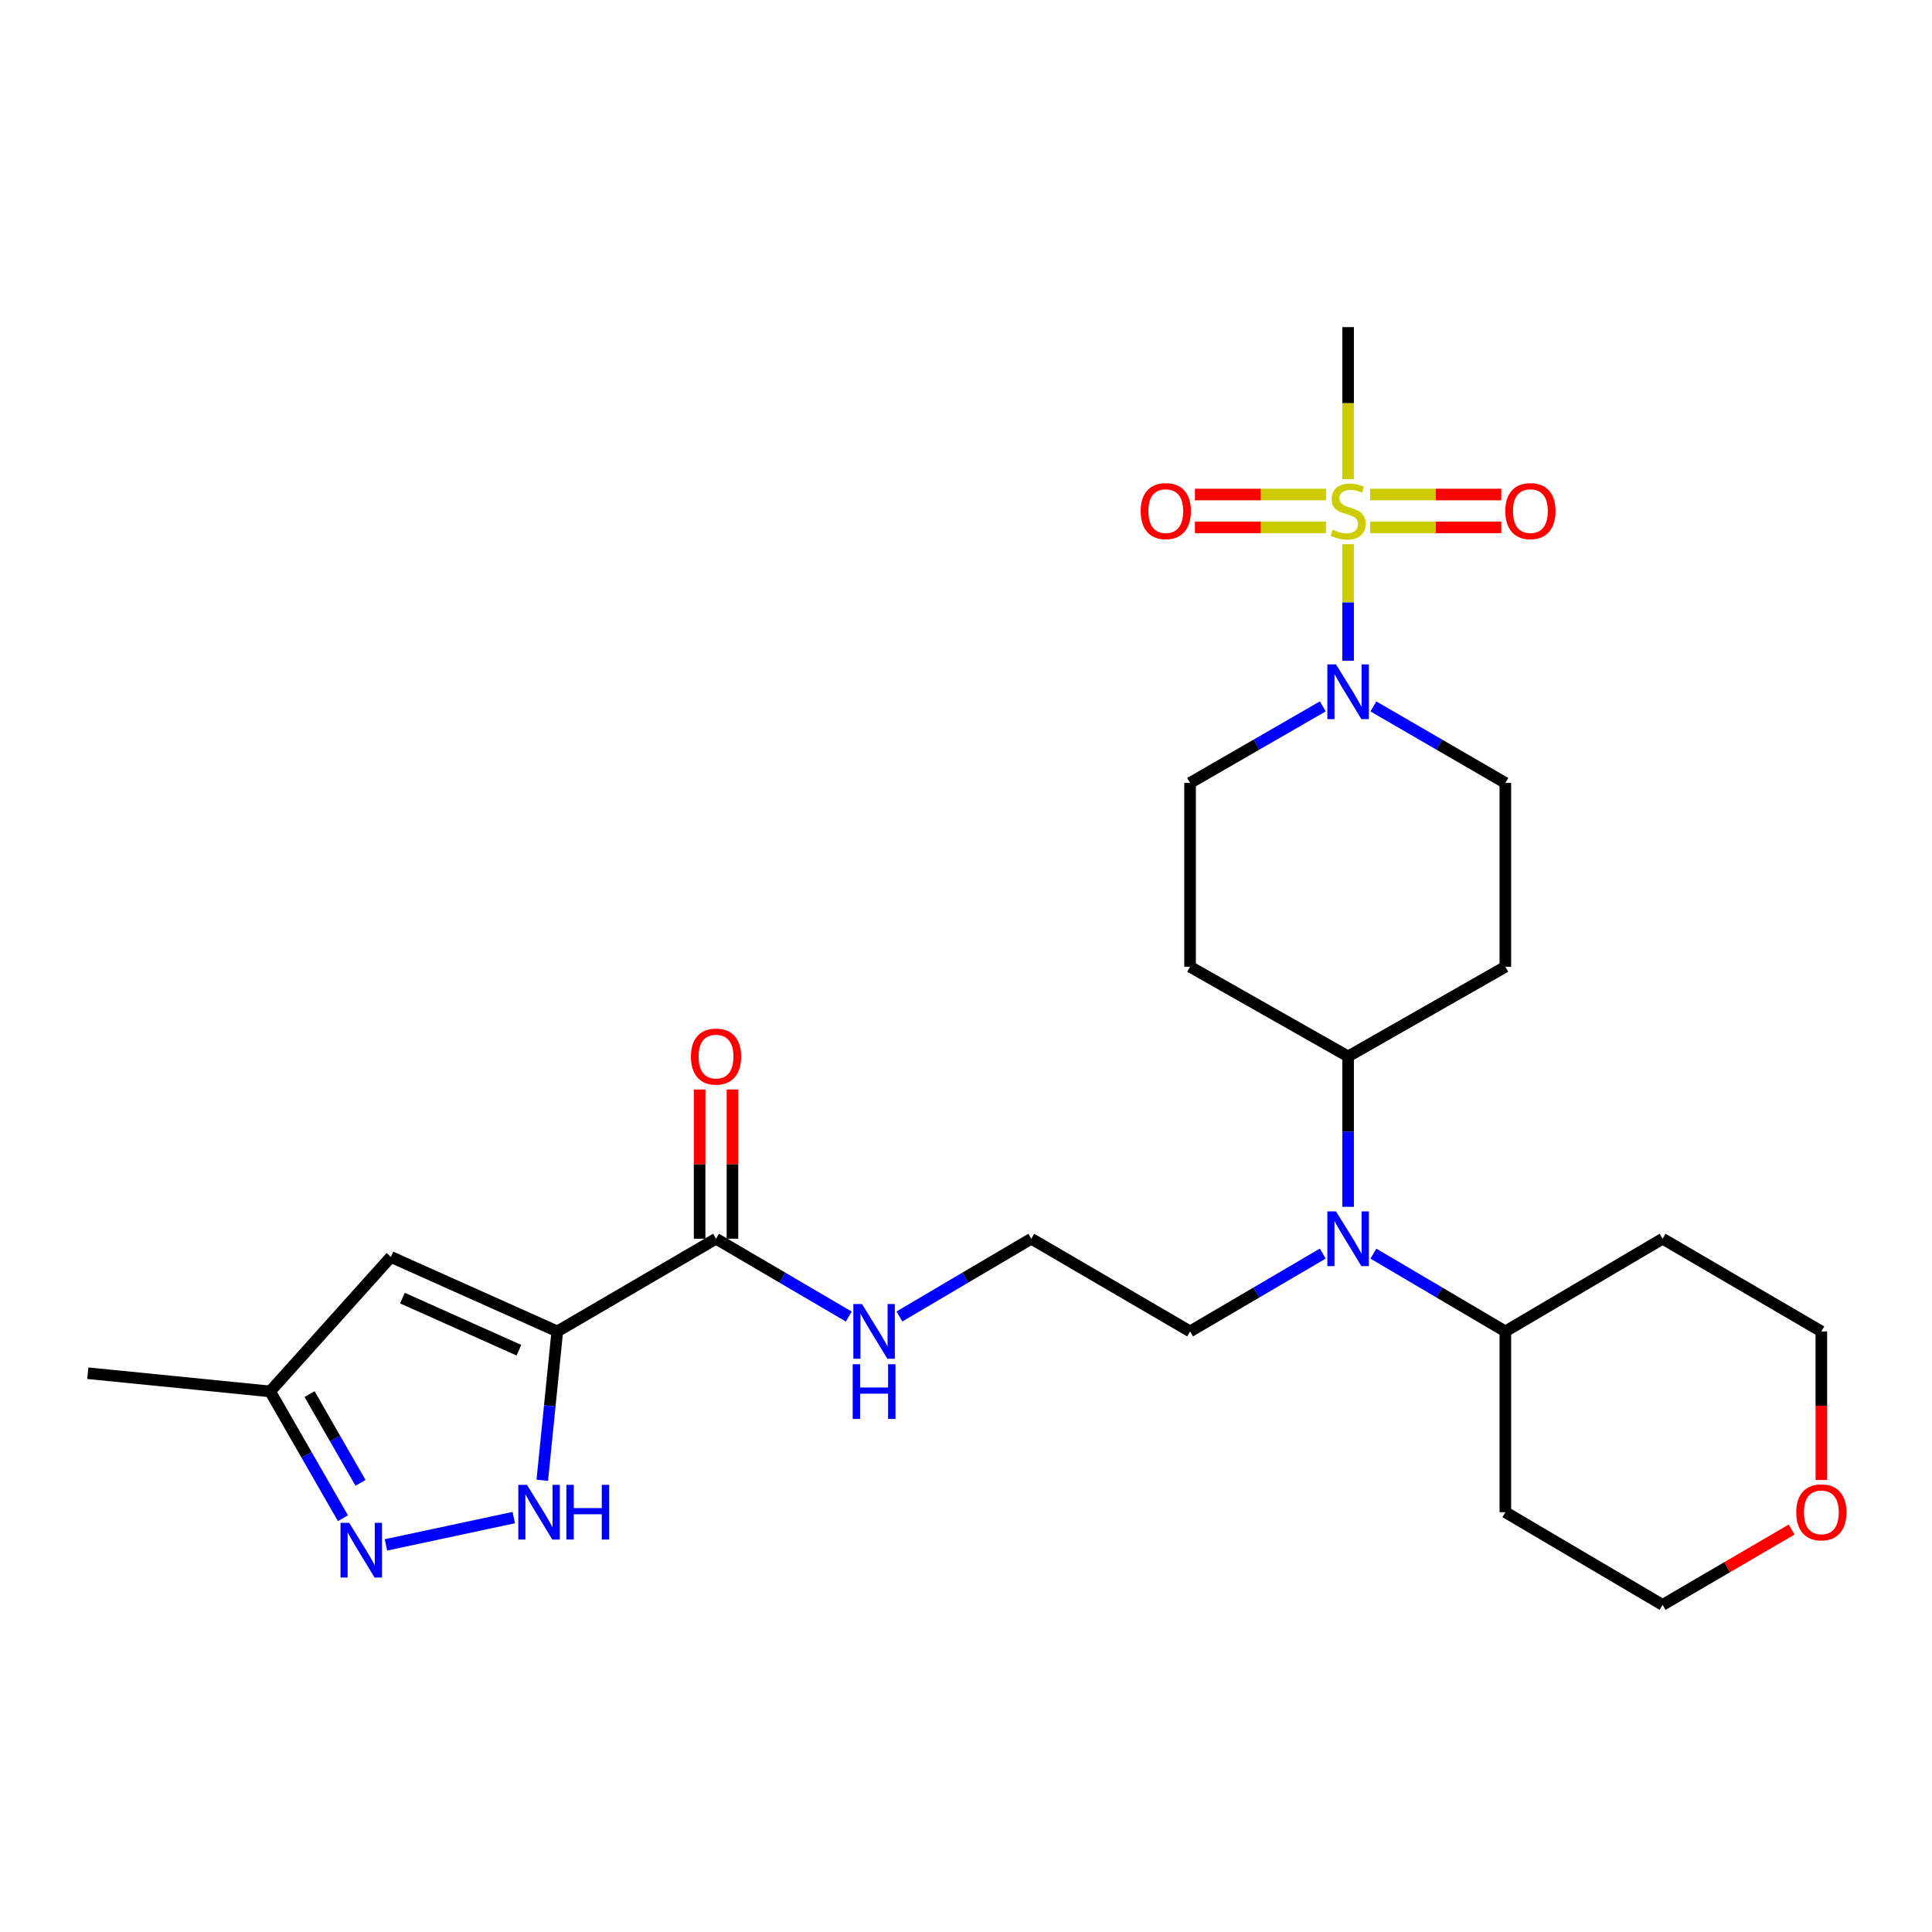 <?xml version='1.0' encoding='iso-8859-1'?>
<svg version='1.1' baseProfile='full'
              xmlns='http://www.w3.org/2000/svg'
                      xmlns:rdkit='http://www.rdkit.org/xml'
                      xmlns:xlink='http://www.w3.org/1999/xlink'
                  xml:space='preserve'
width='1000px' height='1000px' viewBox='0 0 1000 1000'>
<!-- END OF HEADER -->
<rect style='opacity:1.0;fill:#FFFFFF;stroke:none' width='1000' height='1000' x='0' y='0'> </rect>
<path class='bond-2' d='M 697.777,281.685 L 697.777,311.838' style='fill:none;fill-rule:evenodd;stroke:#CCCC00;stroke-width:6px;stroke-linecap:butt;stroke-linejoin:miter;stroke-opacity:1' />
<path class='bond-2' d='M 697.777,311.838 L 697.777,341.992' style='fill:none;fill-rule:evenodd;stroke:#0000FF;stroke-width:6px;stroke-linecap:butt;stroke-linejoin:miter;stroke-opacity:1' />
<path class='bond-8' d='M 709.216,272.966 L 743.14,272.966' style='fill:none;fill-rule:evenodd;stroke:#CCCC00;stroke-width:6px;stroke-linecap:butt;stroke-linejoin:miter;stroke-opacity:1' />
<path class='bond-8' d='M 743.14,272.966 L 777.065,272.966' style='fill:none;fill-rule:evenodd;stroke:#FF0000;stroke-width:6px;stroke-linecap:butt;stroke-linejoin:miter;stroke-opacity:1' />
<path class='bond-8' d='M 709.216,255.964 L 743.14,255.964' style='fill:none;fill-rule:evenodd;stroke:#CCCC00;stroke-width:6px;stroke-linecap:butt;stroke-linejoin:miter;stroke-opacity:1' />
<path class='bond-8' d='M 743.14,255.964 L 777.065,255.964' style='fill:none;fill-rule:evenodd;stroke:#FF0000;stroke-width:6px;stroke-linecap:butt;stroke-linejoin:miter;stroke-opacity:1' />
<path class='bond-9' d='M 686.337,255.964 L 652.408,255.964' style='fill:none;fill-rule:evenodd;stroke:#CCCC00;stroke-width:6px;stroke-linecap:butt;stroke-linejoin:miter;stroke-opacity:1' />
<path class='bond-9' d='M 652.408,255.964 L 618.479,255.964' style='fill:none;fill-rule:evenodd;stroke:#FF0000;stroke-width:6px;stroke-linecap:butt;stroke-linejoin:miter;stroke-opacity:1' />
<path class='bond-9' d='M 686.337,272.966 L 652.408,272.966' style='fill:none;fill-rule:evenodd;stroke:#CCCC00;stroke-width:6px;stroke-linecap:butt;stroke-linejoin:miter;stroke-opacity:1' />
<path class='bond-9' d='M 652.408,272.966 L 618.479,272.966' style='fill:none;fill-rule:evenodd;stroke:#FF0000;stroke-width:6px;stroke-linecap:butt;stroke-linejoin:miter;stroke-opacity:1' />
<path class='bond-19' d='M 697.777,247.966 L 697.777,208.638' style='fill:none;fill-rule:evenodd;stroke:#CCCC00;stroke-width:6px;stroke-linecap:butt;stroke-linejoin:miter;stroke-opacity:1' />
<path class='bond-19' d='M 697.777,208.638 L 697.777,169.31' style='fill:none;fill-rule:evenodd;stroke:#000000;stroke-width:6px;stroke-linecap:butt;stroke-linejoin:miter;stroke-opacity:1' />
<path class='bond-0' d='M 288.452,689.129 L 370.619,641.164' style='fill:none;fill-rule:evenodd;stroke:#000000;stroke-width:6px;stroke-linecap:butt;stroke-linejoin:miter;stroke-opacity:1' />
<path class='bond-1' d='M 288.452,689.129 L 284.566,727.662' style='fill:none;fill-rule:evenodd;stroke:#000000;stroke-width:6px;stroke-linecap:butt;stroke-linejoin:miter;stroke-opacity:1' />
<path class='bond-1' d='M 284.566,727.662 L 280.681,766.195' style='fill:none;fill-rule:evenodd;stroke:#0000FF;stroke-width:6px;stroke-linecap:butt;stroke-linejoin:miter;stroke-opacity:1' />
<path class='bond-3' d='M 288.452,689.129 L 202.327,650.591' style='fill:none;fill-rule:evenodd;stroke:#000000;stroke-width:6px;stroke-linecap:butt;stroke-linejoin:miter;stroke-opacity:1' />
<path class='bond-3' d='M 268.589,698.868 L 208.301,671.891' style='fill:none;fill-rule:evenodd;stroke:#000000;stroke-width:6px;stroke-linecap:butt;stroke-linejoin:miter;stroke-opacity:1' />
<path class='bond-4' d='M 265.923,785.503 L 199.754,799.638' style='fill:none;fill-rule:evenodd;stroke:#0000FF;stroke-width:6px;stroke-linecap:butt;stroke-linejoin:miter;stroke-opacity:1' />
<path class='bond-11' d='M 684.676,365.617 L 650.327,385.43' style='fill:none;fill-rule:evenodd;stroke:#0000FF;stroke-width:6px;stroke-linecap:butt;stroke-linejoin:miter;stroke-opacity:1' />
<path class='bond-11' d='M 650.327,385.43 L 615.978,405.242' style='fill:none;fill-rule:evenodd;stroke:#000000;stroke-width:6px;stroke-linecap:butt;stroke-linejoin:miter;stroke-opacity:1' />
<path class='bond-12' d='M 710.869,365.65 L 745.019,385.446' style='fill:none;fill-rule:evenodd;stroke:#0000FF;stroke-width:6px;stroke-linecap:butt;stroke-linejoin:miter;stroke-opacity:1' />
<path class='bond-12' d='M 745.019,385.446 L 779.169,405.242' style='fill:none;fill-rule:evenodd;stroke:#000000;stroke-width:6px;stroke-linecap:butt;stroke-linejoin:miter;stroke-opacity:1' />
<path class='bond-7' d='M 202.327,650.591 L 139.825,720.196' style='fill:none;fill-rule:evenodd;stroke:#000000;stroke-width:6px;stroke-linecap:butt;stroke-linejoin:miter;stroke-opacity:1' />
<path class='bond-29' d='M 177.508,785.834 L 158.667,753.015' style='fill:none;fill-rule:evenodd;stroke:#0000FF;stroke-width:6px;stroke-linecap:butt;stroke-linejoin:miter;stroke-opacity:1' />
<path class='bond-29' d='M 158.667,753.015 L 139.825,720.196' style='fill:none;fill-rule:evenodd;stroke:#000000;stroke-width:6px;stroke-linecap:butt;stroke-linejoin:miter;stroke-opacity:1' />
<path class='bond-29' d='M 186.601,767.524 L 173.412,744.55' style='fill:none;fill-rule:evenodd;stroke:#0000FF;stroke-width:6px;stroke-linecap:butt;stroke-linejoin:miter;stroke-opacity:1' />
<path class='bond-29' d='M 173.412,744.55 L 160.223,721.577' style='fill:none;fill-rule:evenodd;stroke:#000000;stroke-width:6px;stroke-linecap:butt;stroke-linejoin:miter;stroke-opacity:1' />
<path class='bond-5' d='M 370.619,641.164 L 404.968,661.303' style='fill:none;fill-rule:evenodd;stroke:#000000;stroke-width:6px;stroke-linecap:butt;stroke-linejoin:miter;stroke-opacity:1' />
<path class='bond-5' d='M 404.968,661.303 L 439.317,681.442' style='fill:none;fill-rule:evenodd;stroke:#0000FF;stroke-width:6px;stroke-linecap:butt;stroke-linejoin:miter;stroke-opacity:1' />
<path class='bond-15' d='M 379.12,641.164 L 379.12,602.543' style='fill:none;fill-rule:evenodd;stroke:#000000;stroke-width:6px;stroke-linecap:butt;stroke-linejoin:miter;stroke-opacity:1' />
<path class='bond-15' d='M 379.12,602.543 L 379.12,563.922' style='fill:none;fill-rule:evenodd;stroke:#FF0000;stroke-width:6px;stroke-linecap:butt;stroke-linejoin:miter;stroke-opacity:1' />
<path class='bond-15' d='M 362.118,641.164 L 362.118,602.543' style='fill:none;fill-rule:evenodd;stroke:#000000;stroke-width:6px;stroke-linecap:butt;stroke-linejoin:miter;stroke-opacity:1' />
<path class='bond-15' d='M 362.118,602.543 L 362.118,563.922' style='fill:none;fill-rule:evenodd;stroke:#FF0000;stroke-width:6px;stroke-linecap:butt;stroke-linejoin:miter;stroke-opacity:1' />
<path class='bond-6' d='M 697.777,624.645 L 697.777,585.724' style='fill:none;fill-rule:evenodd;stroke:#0000FF;stroke-width:6px;stroke-linecap:butt;stroke-linejoin:miter;stroke-opacity:1' />
<path class='bond-6' d='M 697.777,585.724 L 697.777,546.803' style='fill:none;fill-rule:evenodd;stroke:#000000;stroke-width:6px;stroke-linecap:butt;stroke-linejoin:miter;stroke-opacity:1' />
<path class='bond-16' d='M 710.879,648.885 L 745.024,669.007' style='fill:none;fill-rule:evenodd;stroke:#0000FF;stroke-width:6px;stroke-linecap:butt;stroke-linejoin:miter;stroke-opacity:1' />
<path class='bond-16' d='M 745.024,669.007 L 779.169,689.129' style='fill:none;fill-rule:evenodd;stroke:#000000;stroke-width:6px;stroke-linecap:butt;stroke-linejoin:miter;stroke-opacity:1' />
<path class='bond-23' d='M 684.666,648.852 L 650.322,668.991' style='fill:none;fill-rule:evenodd;stroke:#0000FF;stroke-width:6px;stroke-linecap:butt;stroke-linejoin:miter;stroke-opacity:1' />
<path class='bond-23' d='M 650.322,668.991 L 615.978,689.129' style='fill:none;fill-rule:evenodd;stroke:#000000;stroke-width:6px;stroke-linecap:butt;stroke-linejoin:miter;stroke-opacity:1' />
<path class='bond-26' d='M 139.825,720.196 L 45.455,710.778' style='fill:none;fill-rule:evenodd;stroke:#000000;stroke-width:6px;stroke-linecap:butt;stroke-linejoin:miter;stroke-opacity:1' />
<path class='bond-10' d='M 697.777,546.803 L 779.169,500.397' style='fill:none;fill-rule:evenodd;stroke:#000000;stroke-width:6px;stroke-linecap:butt;stroke-linejoin:miter;stroke-opacity:1' />
<path class='bond-27' d='M 697.777,546.803 L 615.978,500.397' style='fill:none;fill-rule:evenodd;stroke:#000000;stroke-width:6px;stroke-linecap:butt;stroke-linejoin:miter;stroke-opacity:1' />
<path class='bond-13' d='M 615.978,405.242 L 615.978,500.397' style='fill:none;fill-rule:evenodd;stroke:#000000;stroke-width:6px;stroke-linecap:butt;stroke-linejoin:miter;stroke-opacity:1' />
<path class='bond-14' d='M 779.169,405.242 L 779.169,500.397' style='fill:none;fill-rule:evenodd;stroke:#000000;stroke-width:6px;stroke-linecap:butt;stroke-linejoin:miter;stroke-opacity:1' />
<path class='bond-20' d='M 779.169,689.129 L 779.169,782.707' style='fill:none;fill-rule:evenodd;stroke:#000000;stroke-width:6px;stroke-linecap:butt;stroke-linejoin:miter;stroke-opacity:1' />
<path class='bond-21' d='M 779.169,689.129 L 860.553,641.164' style='fill:none;fill-rule:evenodd;stroke:#000000;stroke-width:6px;stroke-linecap:butt;stroke-linejoin:miter;stroke-opacity:1' />
<path class='bond-17' d='M 465.529,681.406 L 499.66,661.285' style='fill:none;fill-rule:evenodd;stroke:#0000FF;stroke-width:6px;stroke-linecap:butt;stroke-linejoin:miter;stroke-opacity:1' />
<path class='bond-17' d='M 499.66,661.285 L 533.792,641.164' style='fill:none;fill-rule:evenodd;stroke:#000000;stroke-width:6px;stroke-linecap:butt;stroke-linejoin:miter;stroke-opacity:1' />
<path class='bond-18' d='M 942.729,766.047 L 942.729,727.588' style='fill:none;fill-rule:evenodd;stroke:#FF0000;stroke-width:6px;stroke-linecap:butt;stroke-linejoin:miter;stroke-opacity:1' />
<path class='bond-18' d='M 942.729,727.588 L 942.729,689.129' style='fill:none;fill-rule:evenodd;stroke:#000000;stroke-width:6px;stroke-linecap:butt;stroke-linejoin:miter;stroke-opacity:1' />
<path class='bond-28' d='M 927.35,791.687 L 893.951,811.188' style='fill:none;fill-rule:evenodd;stroke:#FF0000;stroke-width:6px;stroke-linecap:butt;stroke-linejoin:miter;stroke-opacity:1' />
<path class='bond-28' d='M 893.951,811.188 L 860.553,830.69' style='fill:none;fill-rule:evenodd;stroke:#000000;stroke-width:6px;stroke-linecap:butt;stroke-linejoin:miter;stroke-opacity:1' />
<path class='bond-24' d='M 779.169,782.707 L 860.553,830.69' style='fill:none;fill-rule:evenodd;stroke:#000000;stroke-width:6px;stroke-linecap:butt;stroke-linejoin:miter;stroke-opacity:1' />
<path class='bond-25' d='M 860.553,641.164 L 942.729,689.129' style='fill:none;fill-rule:evenodd;stroke:#000000;stroke-width:6px;stroke-linecap:butt;stroke-linejoin:miter;stroke-opacity:1' />
<path class='bond-22' d='M 533.792,641.164 L 615.978,689.129' style='fill:none;fill-rule:evenodd;stroke:#000000;stroke-width:6px;stroke-linecap:butt;stroke-linejoin:miter;stroke-opacity:1' />
<path  class='atom-0' d='M 689.777 274.185
Q 690.097 274.305, 691.417 274.865
Q 692.737 275.425, 694.177 275.785
Q 695.657 276.105, 697.097 276.105
Q 699.777 276.105, 701.337 274.825
Q 702.897 273.505, 702.897 271.225
Q 702.897 269.665, 702.097 268.705
Q 701.337 267.745, 700.137 267.225
Q 698.937 266.705, 696.937 266.105
Q 694.417 265.345, 692.897 264.625
Q 691.417 263.905, 690.337 262.385
Q 689.297 260.865, 689.297 258.305
Q 689.297 254.745, 691.697 252.545
Q 694.137 250.345, 698.937 250.345
Q 702.217 250.345, 705.937 251.905
L 705.017 254.985
Q 701.617 253.585, 699.057 253.585
Q 696.297 253.585, 694.777 254.745
Q 693.257 255.865, 693.297 257.825
Q 693.297 259.345, 694.057 260.265
Q 694.857 261.185, 695.977 261.705
Q 697.137 262.225, 699.057 262.825
Q 701.617 263.625, 703.137 264.425
Q 704.657 265.225, 705.737 266.865
Q 706.857 268.465, 706.857 271.225
Q 706.857 275.145, 704.217 277.265
Q 701.617 279.345, 697.257 279.345
Q 694.737 279.345, 692.817 278.785
Q 690.937 278.265, 688.697 277.345
L 689.777 274.185
' fill='#CCCC00'/>
<path  class='atom-2' d='M 272.756 768.547
L 282.036 783.547
Q 282.956 785.027, 284.436 787.707
Q 285.916 790.387, 285.996 790.547
L 285.996 768.547
L 289.756 768.547
L 289.756 796.867
L 285.876 796.867
L 275.916 780.467
Q 274.756 778.547, 273.516 776.347
Q 272.316 774.147, 271.956 773.467
L 271.956 796.867
L 268.276 796.867
L 268.276 768.547
L 272.756 768.547
' fill='#0000FF'/>
<path  class='atom-2' d='M 293.156 768.547
L 296.996 768.547
L 296.996 780.587
L 311.476 780.587
L 311.476 768.547
L 315.316 768.547
L 315.316 796.867
L 311.476 796.867
L 311.476 783.787
L 296.996 783.787
L 296.996 796.867
L 293.156 796.867
L 293.156 768.547
' fill='#0000FF'/>
<path  class='atom-3' d='M 691.517 343.901
L 700.797 358.901
Q 701.717 360.381, 703.197 363.061
Q 704.677 365.741, 704.757 365.901
L 704.757 343.901
L 708.517 343.901
L 708.517 372.221
L 704.637 372.221
L 694.677 355.821
Q 693.517 353.901, 692.277 351.701
Q 691.077 349.501, 690.717 348.821
L 690.717 372.221
L 687.037 372.221
L 687.037 343.901
L 691.517 343.901
' fill='#0000FF'/>
<path  class='atom-5' d='M 180.737 788.203
L 190.017 803.203
Q 190.937 804.683, 192.417 807.363
Q 193.897 810.043, 193.977 810.203
L 193.977 788.203
L 197.737 788.203
L 197.737 816.523
L 193.857 816.523
L 183.897 800.123
Q 182.737 798.203, 181.497 796.003
Q 180.297 793.803, 179.937 793.123
L 179.937 816.523
L 176.257 816.523
L 176.257 788.203
L 180.737 788.203
' fill='#0000FF'/>
<path  class='atom-7' d='M 691.517 627.004
L 700.797 642.004
Q 701.717 643.484, 703.197 646.164
Q 704.677 648.844, 704.757 649.004
L 704.757 627.004
L 708.517 627.004
L 708.517 655.324
L 704.637 655.324
L 694.677 638.924
Q 693.517 637.004, 692.277 634.804
Q 691.077 632.604, 690.717 631.924
L 690.717 655.324
L 687.037 655.324
L 687.037 627.004
L 691.517 627.004
' fill='#0000FF'/>
<path  class='atom-9' d='M 779.138 264.545
Q 779.138 257.745, 782.498 253.945
Q 785.858 250.145, 792.138 250.145
Q 798.418 250.145, 801.778 253.945
Q 805.138 257.745, 805.138 264.545
Q 805.138 271.425, 801.738 275.345
Q 798.338 279.225, 792.138 279.225
Q 785.898 279.225, 782.498 275.345
Q 779.138 271.465, 779.138 264.545
M 792.138 276.025
Q 796.458 276.025, 798.778 273.145
Q 801.138 270.225, 801.138 264.545
Q 801.138 258.985, 798.778 256.185
Q 796.458 253.345, 792.138 253.345
Q 787.818 253.345, 785.458 256.145
Q 783.138 258.945, 783.138 264.545
Q 783.138 270.265, 785.458 273.145
Q 787.818 276.025, 792.138 276.025
' fill='#FF0000'/>
<path  class='atom-10' d='M 590.406 264.545
Q 590.406 257.745, 593.766 253.945
Q 597.126 250.145, 603.406 250.145
Q 609.686 250.145, 613.046 253.945
Q 616.406 257.745, 616.406 264.545
Q 616.406 271.425, 613.006 275.345
Q 609.606 279.225, 603.406 279.225
Q 597.166 279.225, 593.766 275.345
Q 590.406 271.465, 590.406 264.545
M 603.406 276.025
Q 607.726 276.025, 610.046 273.145
Q 612.406 270.225, 612.406 264.545
Q 612.406 258.985, 610.046 256.185
Q 607.726 253.345, 603.406 253.345
Q 599.086 253.345, 596.726 256.145
Q 594.406 258.945, 594.406 264.545
Q 594.406 270.265, 596.726 273.145
Q 599.086 276.025, 603.406 276.025
' fill='#FF0000'/>
<path  class='atom-16' d='M 357.619 546.883
Q 357.619 540.083, 360.979 536.283
Q 364.339 532.483, 370.619 532.483
Q 376.899 532.483, 380.259 536.283
Q 383.619 540.083, 383.619 546.883
Q 383.619 553.763, 380.219 557.683
Q 376.819 561.563, 370.619 561.563
Q 364.379 561.563, 360.979 557.683
Q 357.619 553.803, 357.619 546.883
M 370.619 558.363
Q 374.939 558.363, 377.259 555.483
Q 379.619 552.563, 379.619 546.883
Q 379.619 541.323, 377.259 538.523
Q 374.939 535.683, 370.619 535.683
Q 366.299 535.683, 363.939 538.483
Q 361.619 541.283, 361.619 546.883
Q 361.619 552.603, 363.939 555.483
Q 366.299 558.363, 370.619 558.363
' fill='#FF0000'/>
<path  class='atom-18' d='M 446.167 674.969
L 455.447 689.969
Q 456.367 691.449, 457.847 694.129
Q 459.327 696.809, 459.407 696.969
L 459.407 674.969
L 463.167 674.969
L 463.167 703.289
L 459.287 703.289
L 449.327 686.889
Q 448.167 684.969, 446.927 682.769
Q 445.727 680.569, 445.367 679.889
L 445.367 703.289
L 441.687 703.289
L 441.687 674.969
L 446.167 674.969
' fill='#0000FF'/>
<path  class='atom-18' d='M 441.347 706.121
L 445.187 706.121
L 445.187 718.161
L 459.667 718.161
L 459.667 706.121
L 463.507 706.121
L 463.507 734.441
L 459.667 734.441
L 459.667 721.361
L 445.187 721.361
L 445.187 734.441
L 441.347 734.441
L 441.347 706.121
' fill='#0000FF'/>
<path  class='atom-19' d='M 929.729 782.787
Q 929.729 775.987, 933.089 772.187
Q 936.449 768.387, 942.729 768.387
Q 949.009 768.387, 952.369 772.187
Q 955.729 775.987, 955.729 782.787
Q 955.729 789.667, 952.329 793.587
Q 948.929 797.467, 942.729 797.467
Q 936.489 797.467, 933.089 793.587
Q 929.729 789.707, 929.729 782.787
M 942.729 794.267
Q 947.049 794.267, 949.369 791.387
Q 951.729 788.467, 951.729 782.787
Q 951.729 777.227, 949.369 774.427
Q 947.049 771.587, 942.729 771.587
Q 938.409 771.587, 936.049 774.387
Q 933.729 777.187, 933.729 782.787
Q 933.729 788.507, 936.049 791.387
Q 938.409 794.267, 942.729 794.267
' fill='#FF0000'/>
</svg>
